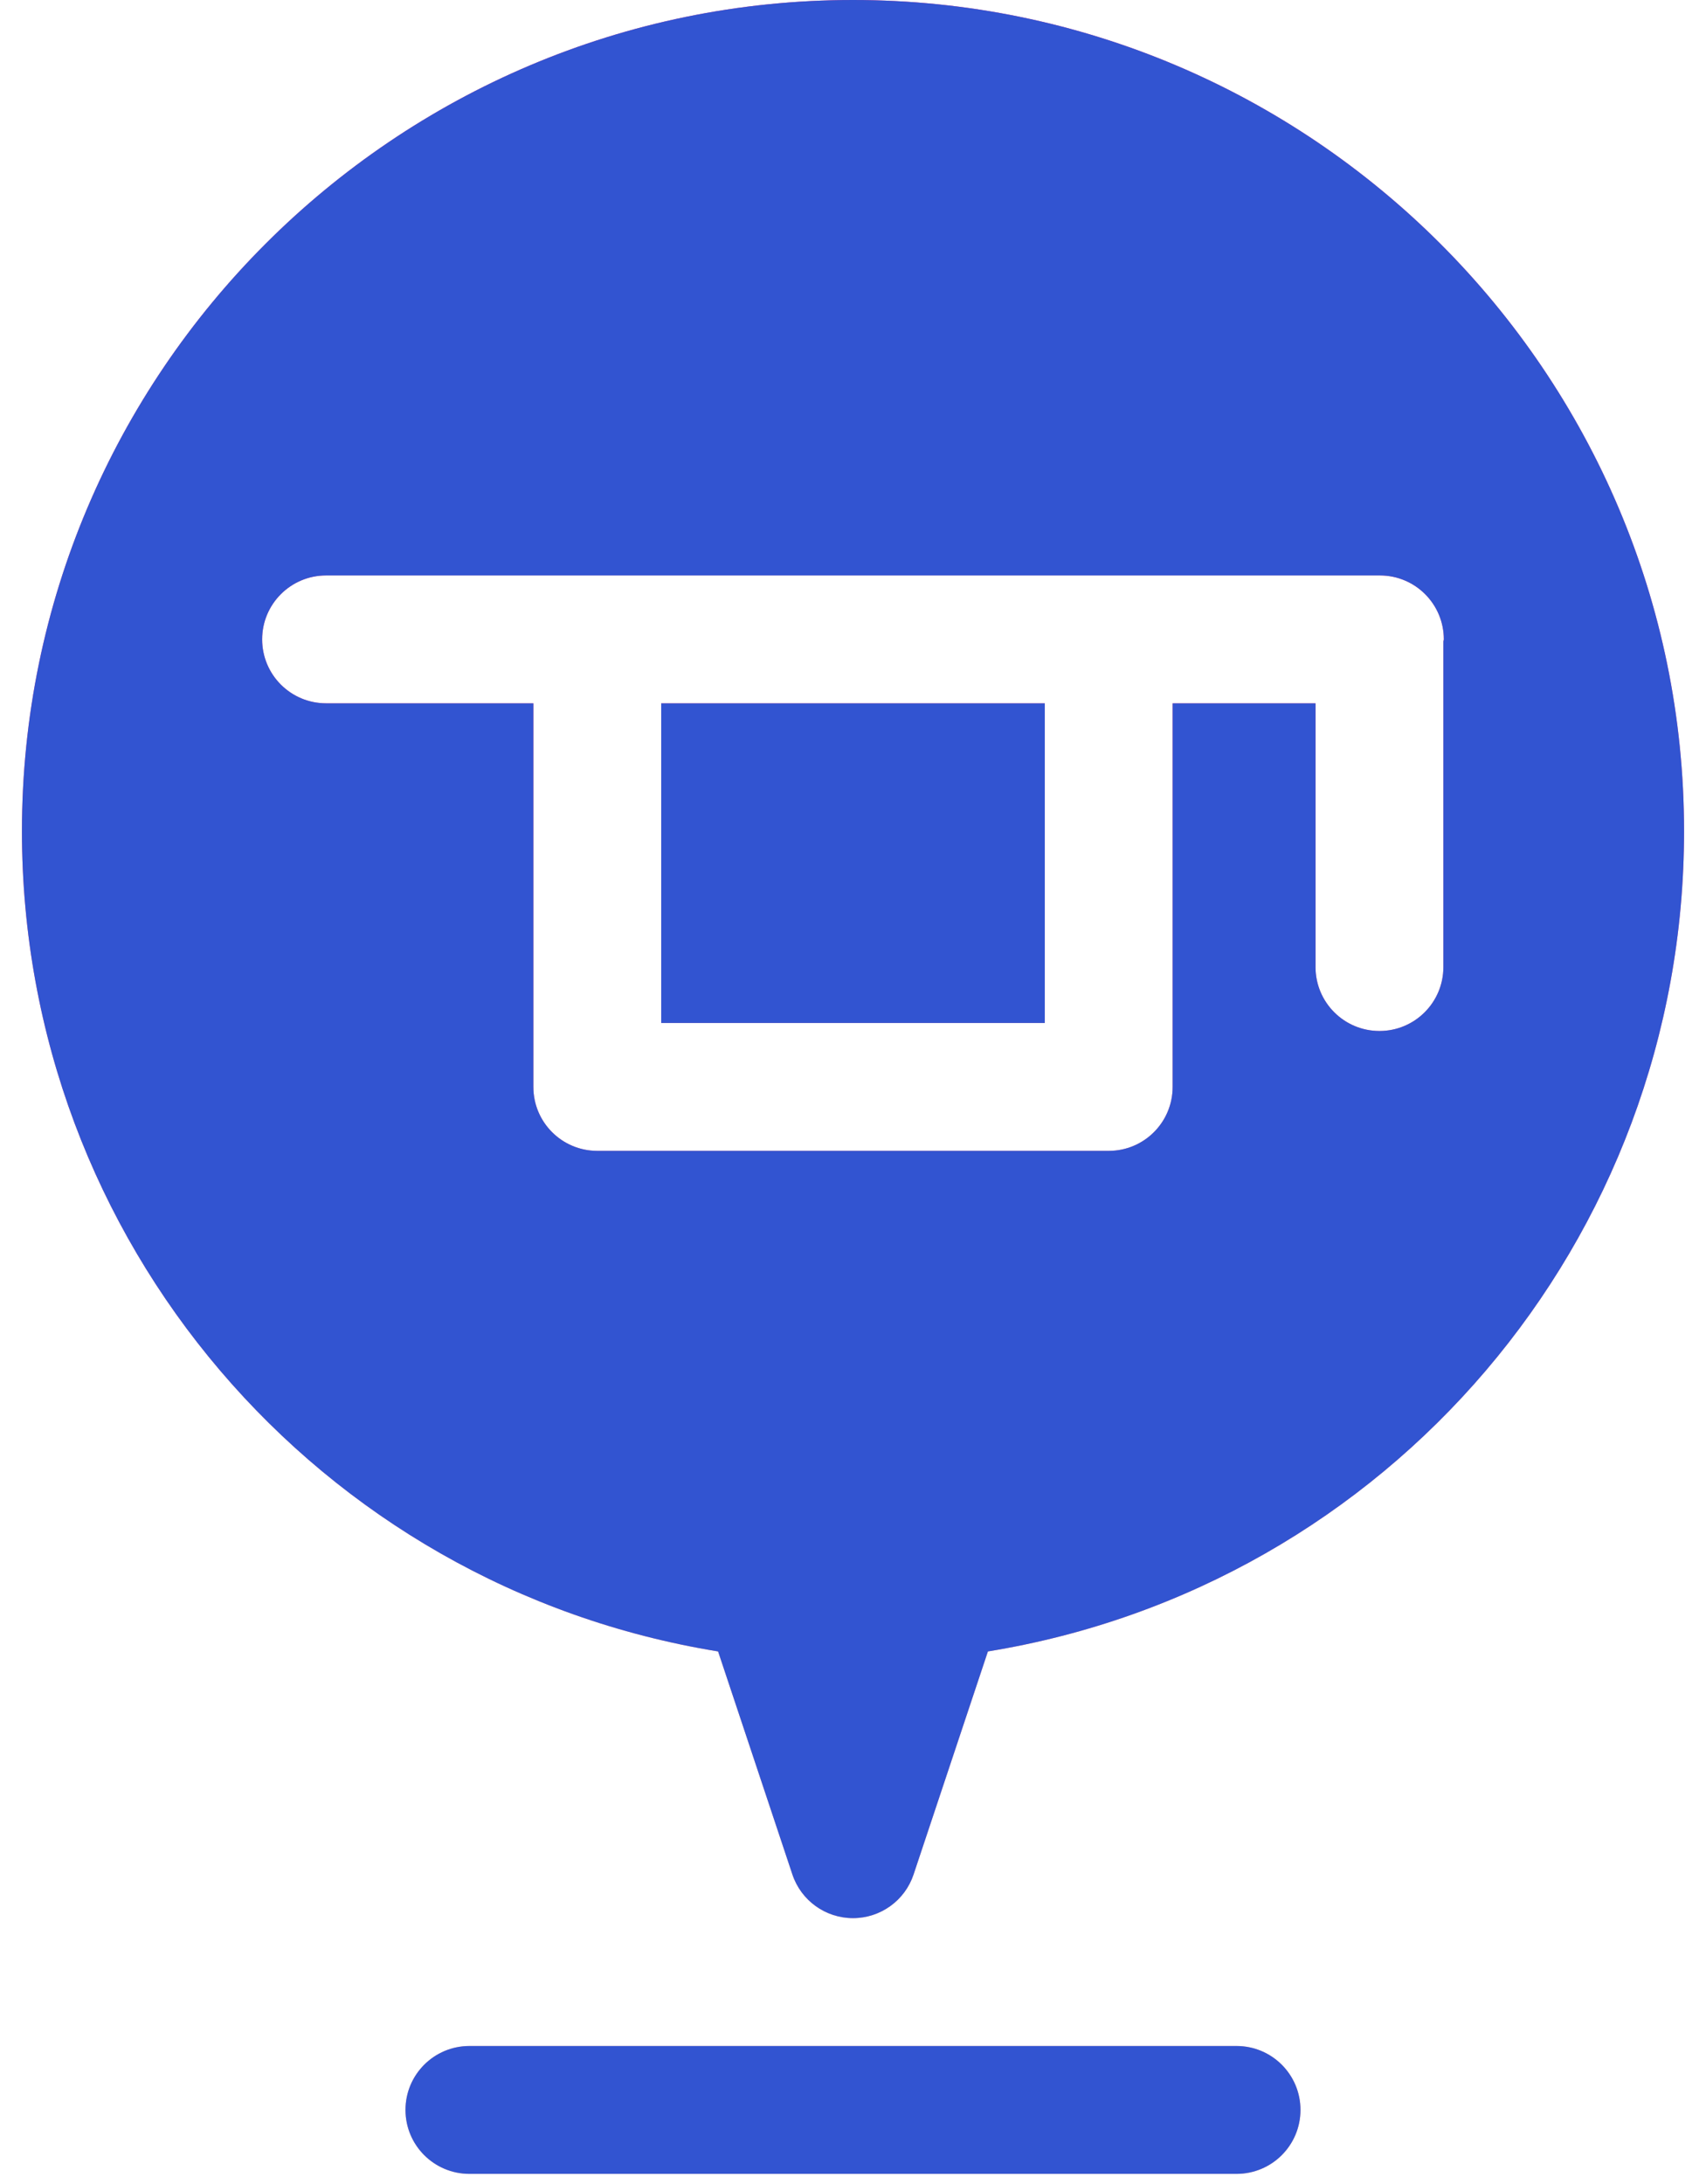 <?xml version="1.0" encoding="UTF-8"?> <svg xmlns="http://www.w3.org/2000/svg" width="50" height="64" viewBox="0 0 50 64" fill="none"> <path d="M36.241 59.956H13.758C12.723 59.956 11.884 60.794 11.884 61.829C11.884 62.865 12.723 63.703 13.758 63.703H36.241C37.277 63.703 38.115 62.865 38.115 61.829C38.115 60.794 37.277 59.956 36.241 59.956ZM19.379 29.978H30.621V20.61H19.379V29.978ZM25 0C11.57 0 0.643 10.927 0.643 24.357C0.643 36.362 9.33 46.489 21.046 48.394L23.223 54.928C23.477 55.693 24.193 56.209 25 56.209C25.807 56.209 26.522 55.693 26.776 54.928L28.954 48.394C40.669 46.489 49.357 36.362 49.357 24.357C49.357 10.927 38.43 0 25 0V0ZM42.303 28.339C42.303 29.374 41.465 30.212 40.43 30.212C39.394 30.212 38.556 29.374 38.556 28.339V20.61H34.368V31.852C34.368 32.887 33.53 33.725 32.495 33.725H17.506C16.47 33.725 15.632 32.887 15.632 31.852V20.61H9.557C8.521 20.61 7.683 19.772 7.683 18.736C7.683 17.701 8.522 16.863 9.557 16.863H40.443C41.478 16.863 42.316 17.701 42.316 18.736C42.316 18.759 42.304 18.777 42.303 18.8V28.339H42.303Z" fill="url(#paint0_linear)"></path> <path d="M36.241 59.956H13.758C12.723 59.956 11.884 60.794 11.884 61.829C11.884 62.865 12.723 63.703 13.758 63.703H36.241C37.277 63.703 38.115 62.865 38.115 61.829C38.115 60.794 37.277 59.956 36.241 59.956ZM19.379 29.978H30.621V20.61H19.379V29.978ZM25 0C11.57 0 0.643 10.927 0.643 24.357C0.643 36.362 9.33 46.489 21.046 48.394L23.223 54.928C23.477 55.693 24.193 56.209 25 56.209C25.807 56.209 26.522 55.693 26.776 54.928L28.954 48.394C40.669 46.489 49.357 36.362 49.357 24.357C49.357 10.927 38.43 0 25 0V0ZM42.303 28.339C42.303 29.374 41.465 30.212 40.43 30.212C39.394 30.212 38.556 29.374 38.556 28.339V20.61H34.368V31.852C34.368 32.887 33.53 33.725 32.495 33.725H17.506C16.47 33.725 15.632 32.887 15.632 31.852V20.61H9.557C8.521 20.61 7.683 19.772 7.683 18.736C7.683 17.701 8.522 16.863 9.557 16.863H40.443C41.478 16.863 42.316 17.701 42.316 18.736C42.316 18.759 42.304 18.777 42.303 18.8V28.339H42.303Z" fill="#3254D1"></path> <defs> <linearGradient id="paint0_linear" x1="25" y1="63.703" x2="25" y2="0" gradientUnits="userSpaceOnUse"> <stop stop-color="#FFA68D"></stop> <stop offset="1" stop-color="#FD3A84"></stop> </linearGradient> </defs> </svg> 